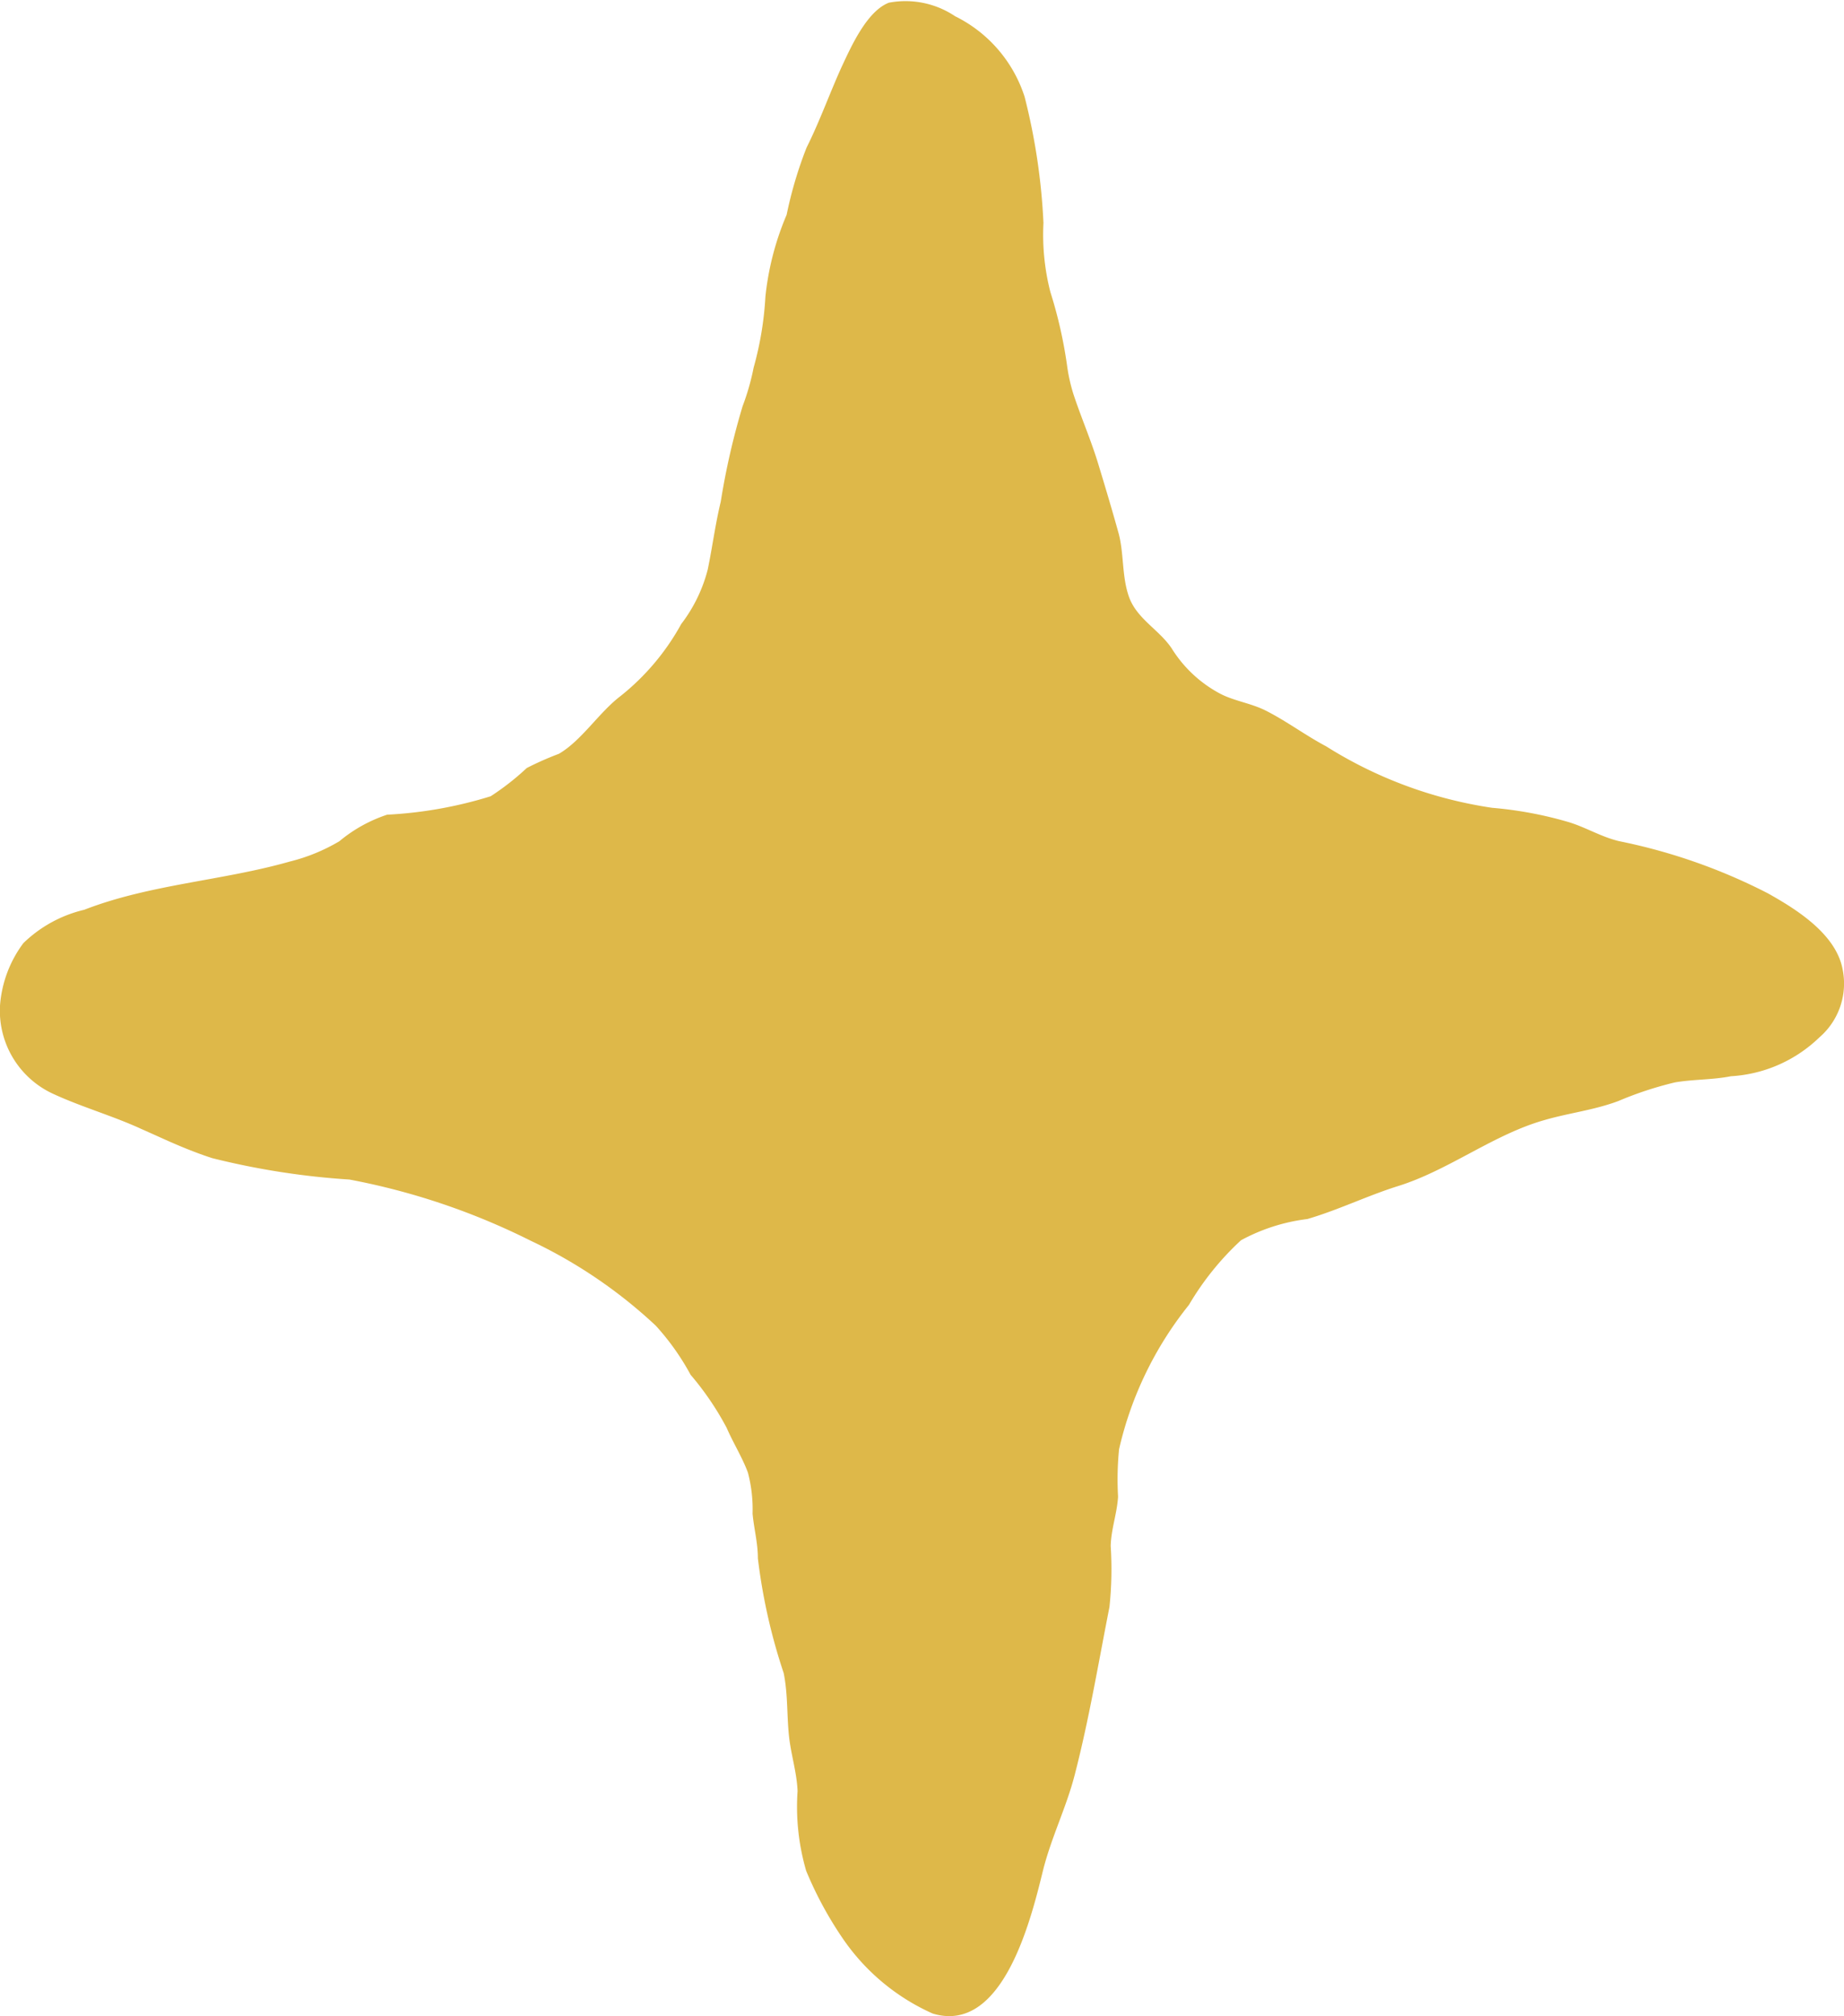 <svg xmlns="http://www.w3.org/2000/svg" xmlns:xlink="http://www.w3.org/1999/xlink" width="34.752" height="37.978" viewBox="0 0 34.752 37.978">
  <defs>
    <clipPath id="clip-path">
      <rect id="長方形_2417" data-name="長方形 2417" width="34.752" height="37.978" fill="#deb849"/>
    </clipPath>
  </defs>
  <g id="グループ_1864" data-name="グループ 1864" clip-path="url(#clip-path)">
    <path id="パス_5351" data-name="パス 5351" d="M3.263,21.535c-.2-.088-.4-.18-.6-.268-.532-.245-1.106-.407-1.643-.653A1.724,1.724,0,0,1,0,18.943a2.243,2.243,0,0,1,.44-1.176,2.456,2.456,0,0,1,1.148-.629c1.24-.481,2.6-.546,3.869-.907a3.463,3.463,0,0,0,.939-.384,2.747,2.747,0,0,1,.9-.5A7.924,7.924,0,0,0,9.247,15a4.868,4.868,0,0,0,.68-.532,5.889,5.889,0,0,1,.606-.268c.43-.25.754-.778,1.162-1.088a4.5,4.5,0,0,0,1.143-1.356,2.859,2.859,0,0,0,.5-1.027c.088-.426.143-.856.245-1.277a13.732,13.732,0,0,1,.412-1.8,4.48,4.48,0,0,0,.208-.727,6.214,6.214,0,0,0,.222-1.338,5.326,5.326,0,0,1,.4-1.541A7.674,7.674,0,0,1,15.2,2.782c.25-.5.435-1.023.662-1.523.176-.375.472-1.046.889-1.208A1.677,1.677,0,0,1,18,.306a2.569,2.569,0,0,1,1.31,1.518A11.817,11.817,0,0,1,19.665,4.2a4.347,4.347,0,0,0,.13,1.3,8.494,8.494,0,0,1,.319,1.416,3.239,3.239,0,0,0,.116.509c.143.435.329.861.463,1.3s.268.889.389,1.324c.1.375.06.787.185,1.166.139.435.574.639.815,1A2.4,2.4,0,0,0,23,13.07c.259.134.569.176.842.31.4.2.75.467,1.152.68a8.091,8.091,0,0,0,3.124,1.157,7.3,7.3,0,0,1,1.439.268c.333.1.611.278.958.361a10.773,10.773,0,0,1,2.8.981c.537.3,1.291.768,1.412,1.439a1.339,1.339,0,0,1-.44,1.277,2.615,2.615,0,0,1-1.666.731c-.347.069-.7.056-1.055.116a6.72,6.72,0,0,0-1.069.352c-.458.171-.921.222-1.384.356-.972.273-1.814.953-2.781,1.25-.569.18-1.12.449-1.694.616a3.507,3.507,0,0,0-1.25.4,5.32,5.32,0,0,0-.981,1.217A6.737,6.737,0,0,0,21.09,27.3a5.747,5.747,0,0,0-.019.893c-.019.319-.13.606-.139.93a6.784,6.784,0,0,1-.023,1.148c-.208,1.055-.384,2.115-.653,3.156-.157.616-.444,1.185-.6,1.81-.227.926-.759,3.092-2.078,2.694a4.048,4.048,0,0,1-1.7-1.421,6.987,6.987,0,0,1-.685-1.268,4.311,4.311,0,0,1-.162-1.5c-.014-.356-.125-.69-.162-1.041-.042-.4-.019-.787-.1-1.185a10.858,10.858,0,0,1-.486-2.161c0-.292-.074-.555-.1-.842a2.717,2.717,0,0,0-.088-.773c-.106-.287-.278-.56-.4-.842a5.479,5.479,0,0,0-.68-1,4.66,4.66,0,0,0-.657-.926A9.171,9.171,0,0,0,10,23.372,12.987,12.987,0,0,0,6.586,22.22,14.4,14.4,0,0,1,4,21.817c-.245-.079-.491-.176-.736-.282" transform="translate(0 0)" fill="#deb849"/>
  </g>
</svg>
